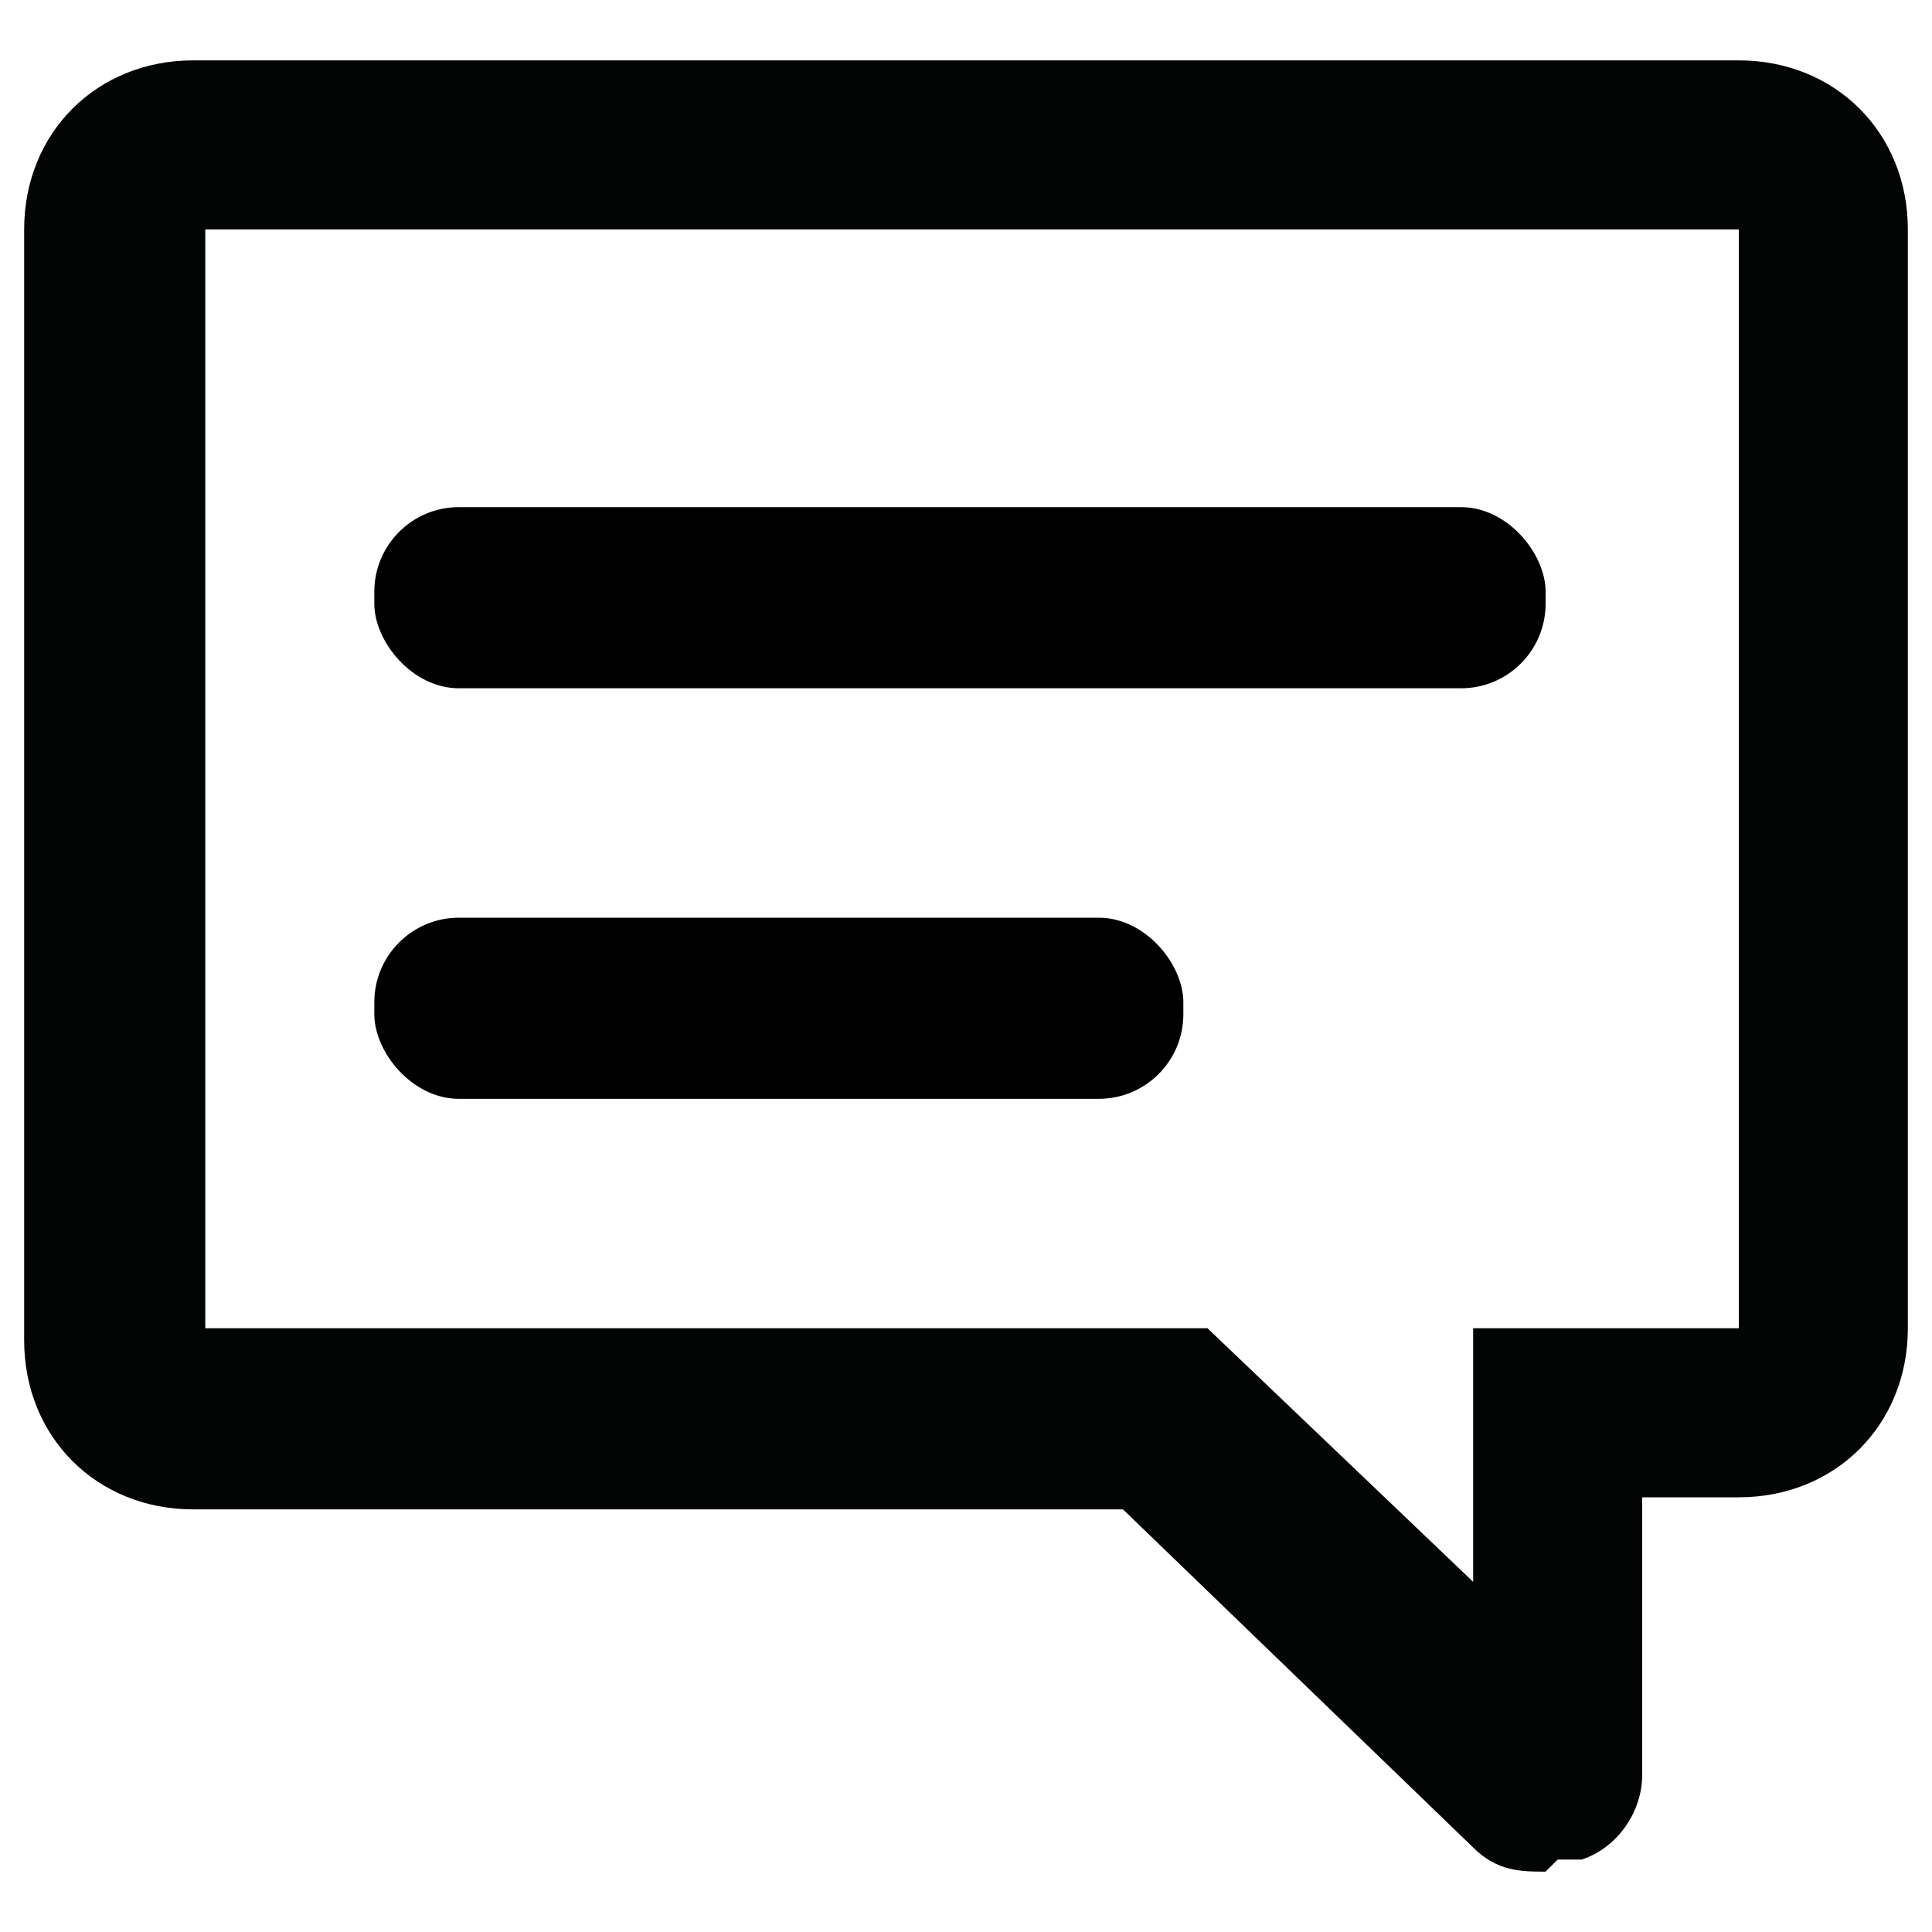 <?xml version="1.0" encoding="UTF-8"?>
<svg xmlns="http://www.w3.org/2000/svg" version="1.1" viewBox="0 0 16 16">
  <defs>
    <style>
      .cls-1 {
        fill: #030504;
      }
    </style>
  </defs>
  <!-- Generator: Adobe Illustrator 28.7.7, SVG Export Plug-In . SVG Version: 1.2.0 Build 194)  -->
  <g>
    <g id="_图层_1" data-name="图层_1">
      <g>
        <path class="cls-1" d="M12.8,15.5c-.2,0-.4,0-.6-.2l-2.9-2.8H1.6c-.8,0-1.4-.6-1.4-1.4V1.9C.2,1.1.8.5,1.6.5h12.8c.8,0,1.4.6,1.4,1.4v9.1c0,.8-.6,1.4-1.4,1.4h-.8v2.3c0,.3-.2.6-.5.7h0s-.2,0-.2,0ZM10,11l2.2,2.1v-2.1h2.2V1.9s-12.7,0-12.7,0v9.1h8.1s.2,0,.2,0Z"/>
        <rect x="3.1" y="4.2" width="9.7" height="1.5" rx=".7" ry=".7"/>
        <rect x="3.1" y="7.6" width="6.7" height="1.5" rx=".7" ry=".7"/>
      </g>
    </g>
  </g>
</svg>